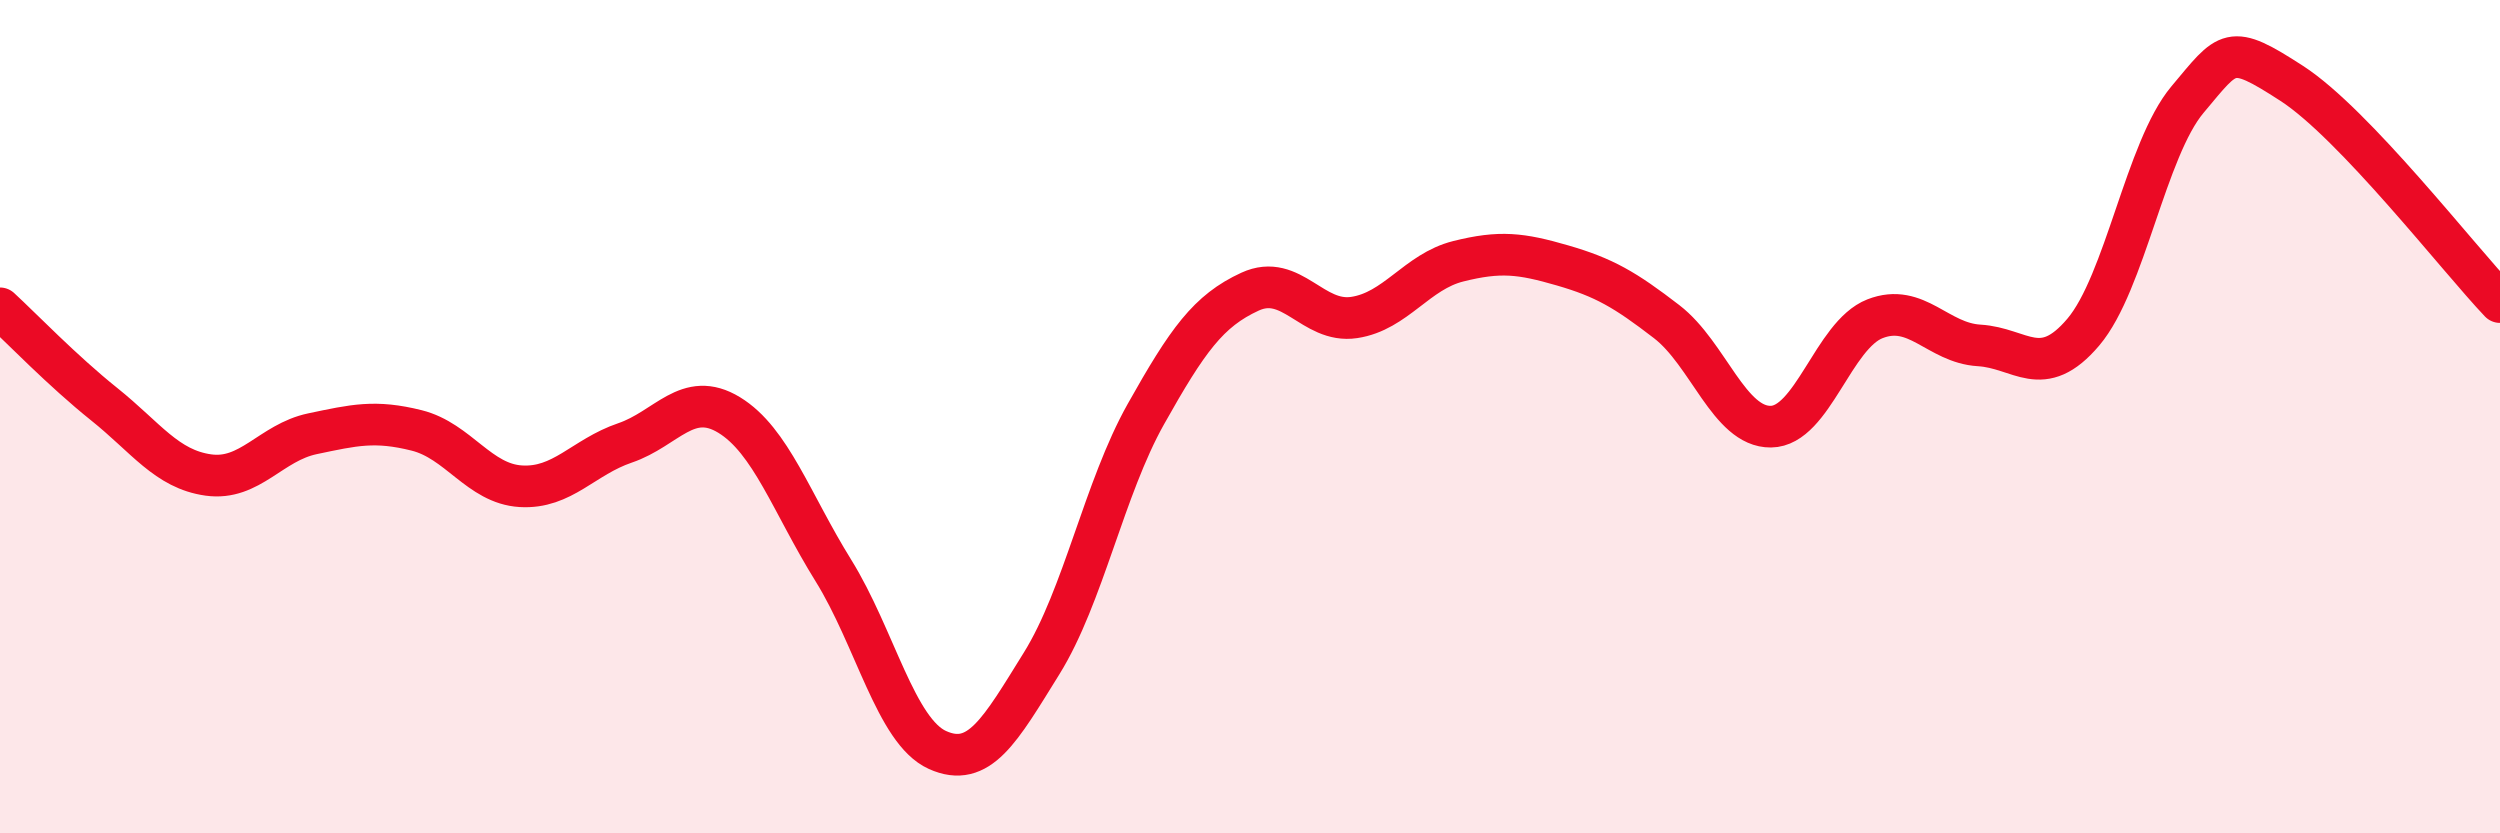 
    <svg width="60" height="20" viewBox="0 0 60 20" xmlns="http://www.w3.org/2000/svg">
      <path
        d="M 0,7.4 C 0.5,7.86 1.5,8.9 2.5,9.7 C 3.5,10.5 4,11.26 5,11.4 C 6,11.54 6.5,10.62 7.5,10.41 C 8.5,10.2 9,10.08 10,10.33 C 11,10.58 11.5,11.61 12.5,11.67 C 13.5,11.73 14,10.97 15,10.63 C 16,10.29 16.5,9.35 17.5,9.96 C 18.5,10.57 19,12.08 20,13.69 C 21,15.3 21.5,17.55 22.5,18 C 23.5,18.45 24,17.53 25,15.92 C 26,14.31 26.5,11.72 27.5,9.94 C 28.5,8.16 29,7.46 30,7 C 31,6.54 31.5,7.77 32.5,7.62 C 33.5,7.47 34,6.52 35,6.27 C 36,6.02 36.5,6.08 37.5,6.37 C 38.5,6.66 39,6.95 40,7.72 C 41,8.49 41.5,10.25 42.5,10.24 C 43.5,10.23 44,8.04 45,7.65 C 46,7.26 46.5,8.23 47.5,8.29 C 48.5,8.35 49,9.15 50,7.97 C 51,6.79 51.5,3.58 52.5,2.39 C 53.5,1.2 53.5,1.03 55,2 C 56.5,2.97 59,6.2 60,7.25L60 20L0 20Z"
        fill="#EB0A25"
        opacity="0.1"
        stroke-linecap="round"
        stroke-linejoin="round"
      />
      <path
        d="M 0,7.4 C 0.5,7.86 1.5,8.9 2.5,9.7 C 3.5,10.5 4,11.26 5,11.4 C 6,11.54 6.5,10.62 7.5,10.41 C 8.5,10.2 9,10.08 10,10.33 C 11,10.58 11.5,11.61 12.5,11.67 C 13.5,11.73 14,10.97 15,10.63 C 16,10.29 16.5,9.35 17.5,9.96 C 18.5,10.57 19,12.08 20,13.69 C 21,15.3 21.5,17.55 22.5,18 C 23.5,18.45 24,17.53 25,15.92 C 26,14.31 26.5,11.72 27.5,9.94 C 28.5,8.16 29,7.46 30,7 C 31,6.54 31.5,7.77 32.5,7.62 C 33.5,7.47 34,6.52 35,6.27 C 36,6.02 36.5,6.08 37.5,6.37 C 38.5,6.66 39,6.95 40,7.72 C 41,8.49 41.5,10.25 42.5,10.24 C 43.5,10.23 44,8.04 45,7.65 C 46,7.26 46.5,8.23 47.5,8.29 C 48.5,8.35 49,9.15 50,7.97 C 51,6.79 51.5,3.58 52.5,2.39 C 53.5,1.2 53.5,1.03 55,2 C 56.5,2.97 59,6.2 60,7.25"
        stroke="#EB0A25"
        stroke-width="1"
        fill="none"
        stroke-linecap="round"
        stroke-linejoin="round"
      />
    </svg>
  